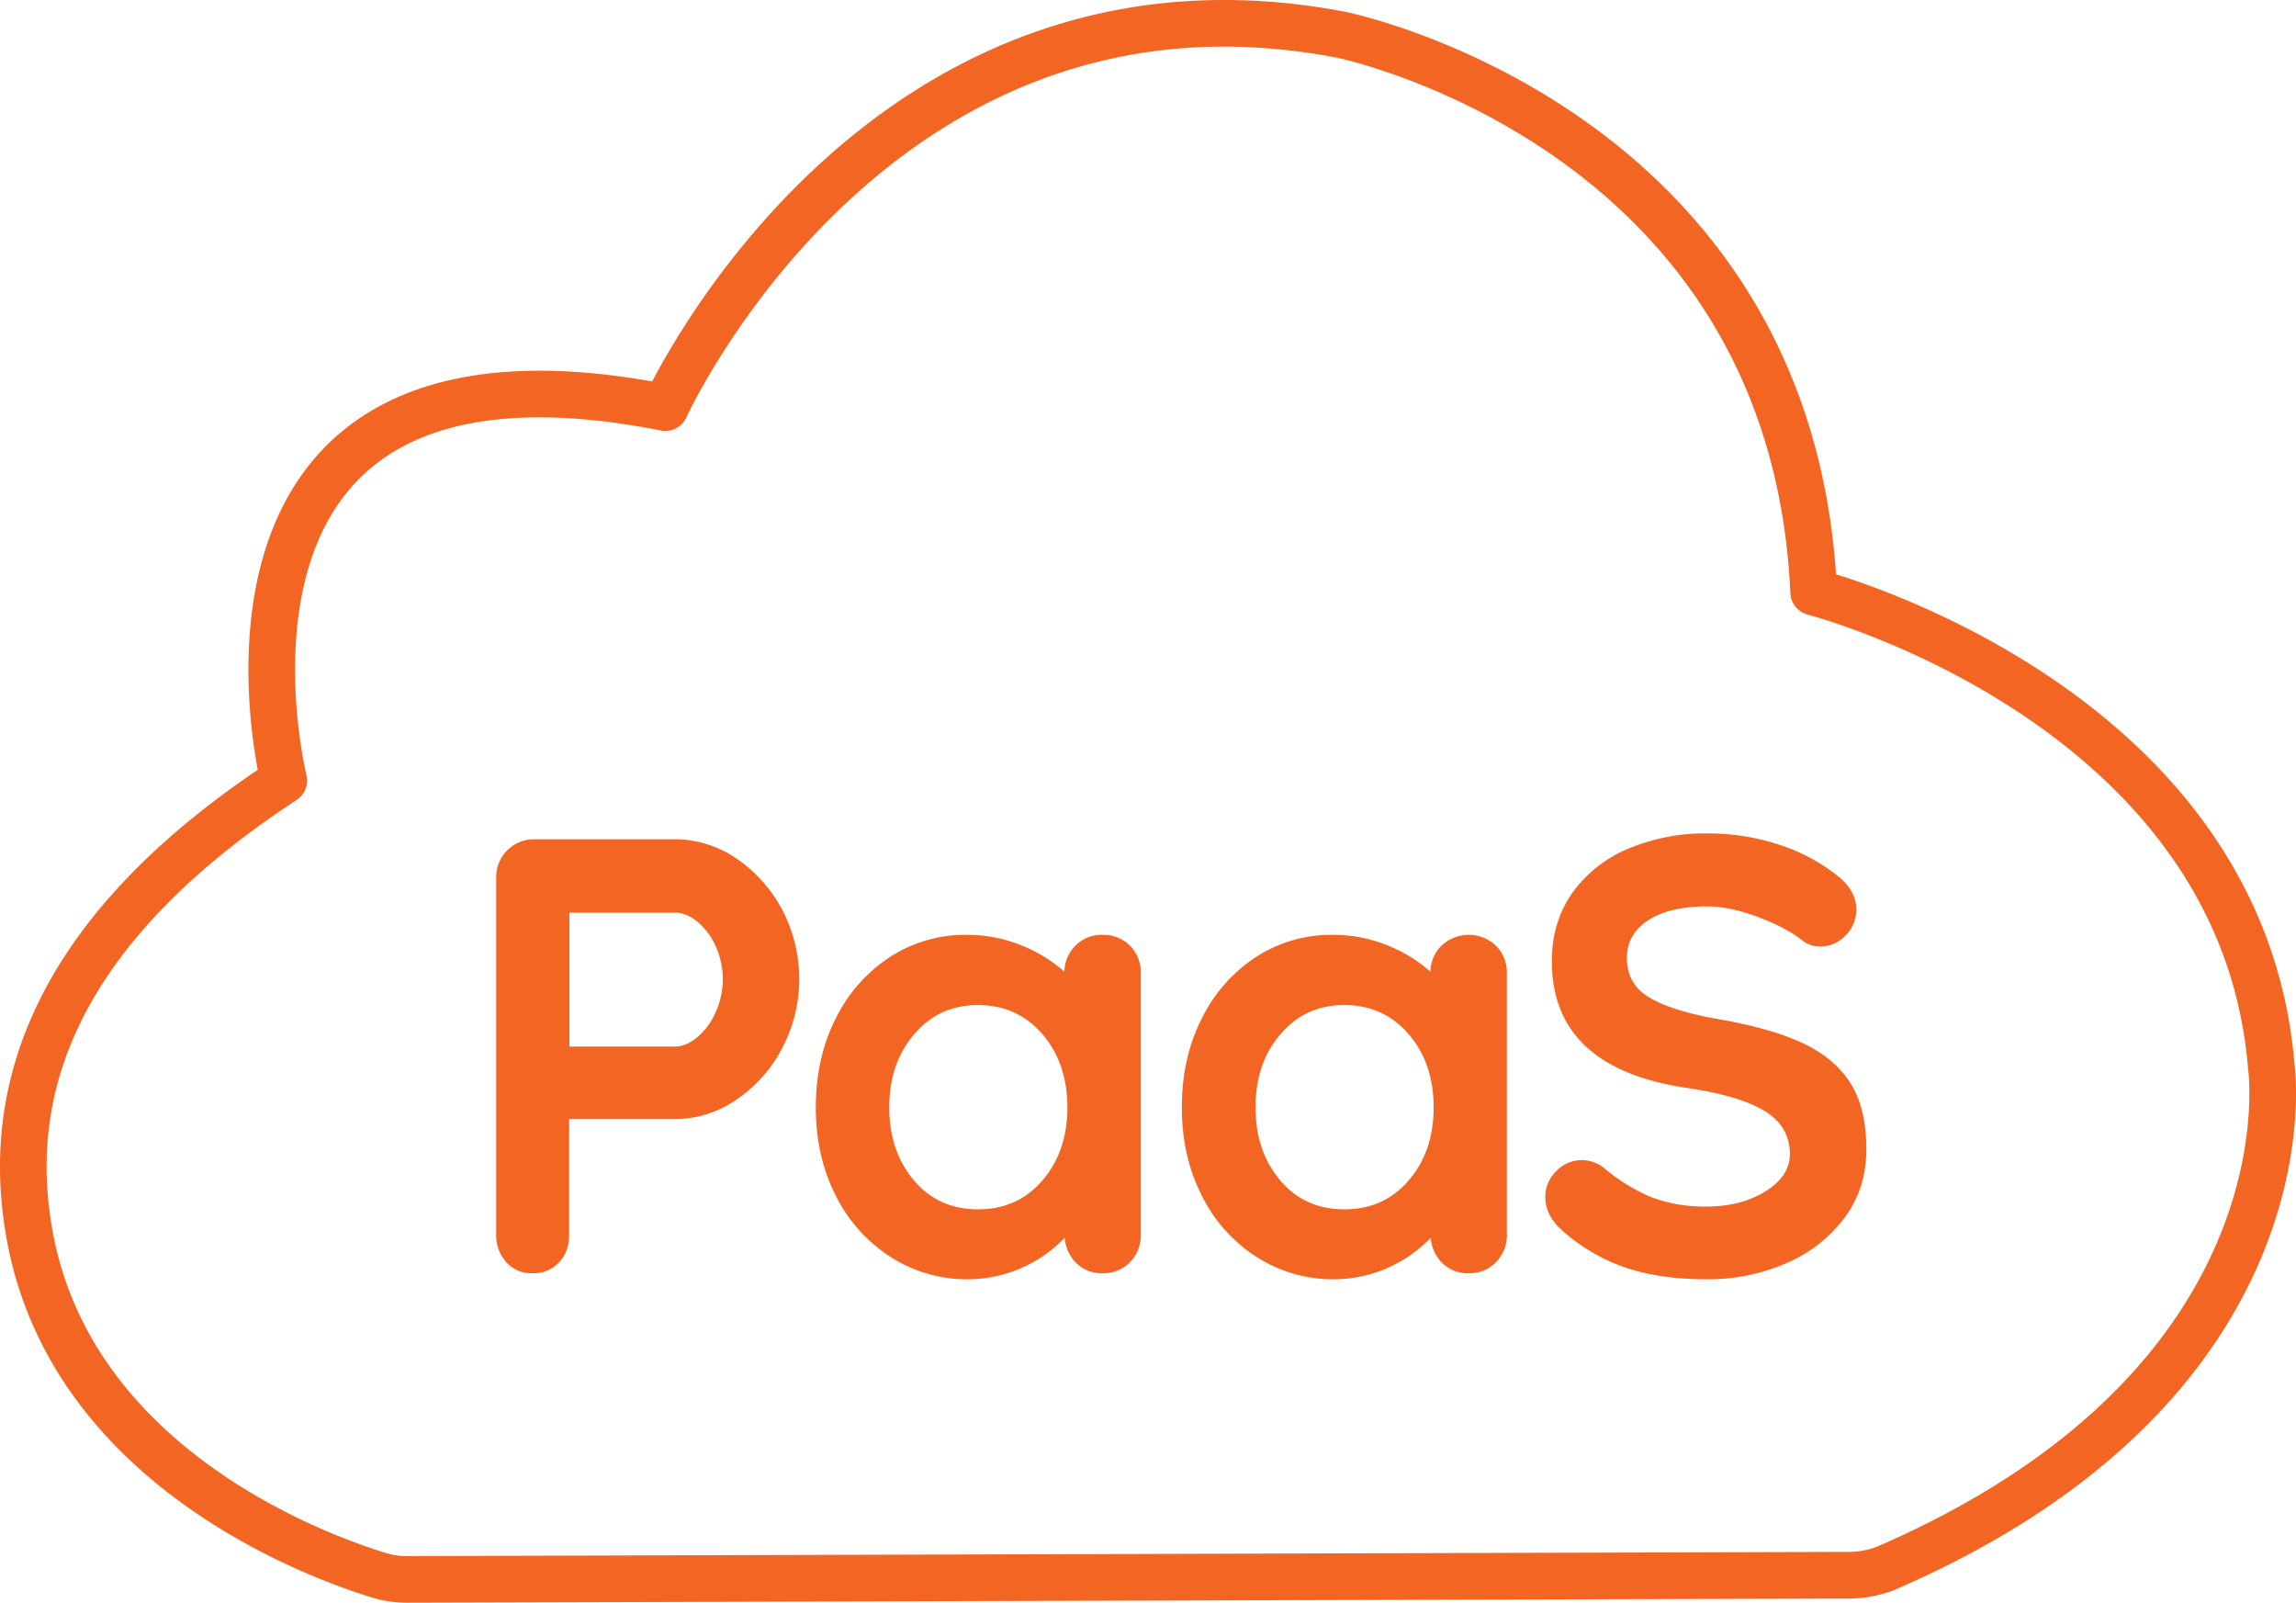 <svg id="Layer_1" data-name="Layer 1" xmlns="http://www.w3.org/2000/svg" width="984.82" height="687.29" viewBox="0 0 984.82 687.29"><title>paas-application-development-navigation</title><path d="M798.6,680.6l-619.2,1.8a40.52,40.52,0,0,1-11.5-1.7c-26.6-8.1-132.4-46.4-150.2-146.4-9.3-52,1.4-124,109.1-194.5,0,0-50.4-202.2,163.6-159.9,0,0,90-198.1,289.9-159.9,0,0,193.6,39.1,202.7,239,0,0,183.6,47.3,196.3,203.6,0,0,19.5,135-165.3,215A43.47,43.47,0,0,1,798.6,680.6Z" transform="translate(-5.07 -5.11)" style="fill:none;stroke:#f26522;stroke-linecap:round;stroke-linejoin:round;stroke-width:20px"/><path d="M320.4,373.5A60.5,60.5,0,0,1,340,395.2a63.3,63.3,0,0,1,0,59.4,59.13,59.13,0,0,1-19.6,21.8,45.65,45.65,0,0,1-25.7,8.1h-46v50c0,4.8-1.4,8.6-4.2,11.6a14.47,14.47,0,0,1-11.1,4.5,13.85,13.85,0,0,1-10.8-4.6,16.47,16.47,0,0,1-4.2-11.5V381.6a15.72,15.72,0,0,1,16.1-16.1h60.3A46.24,46.24,0,0,1,320.4,373.5Zm-15.7,76.6a30.21,30.21,0,0,0,7.9-11,34.64,34.64,0,0,0,0-28.2,29.71,29.71,0,0,0-7.9-10.8c-3.3-2.7-6.6-4.1-9.9-4.1h-46v58.4h46C298.1,454.3,301.4,452.9,304.7,450.1Z" transform="translate(-5.07 -5.11)" style="fill:#f26522;stroke:#f26522;stroke-miterlimit:10"/><path d="M489.4,411a15.75,15.75,0,0,1,4.5,11.6V534.5a15.84,15.84,0,0,1-4.5,11.5,15.15,15.15,0,0,1-11.4,4.6,14.84,14.84,0,0,1-11.2-4.5,16.35,16.35,0,0,1-4.6-11.4,57.41,57.41,0,0,1-41.6,18.5,60.25,60.25,0,0,1-33.1-9.4,65.57,65.57,0,0,1-23.4-26c-5.7-11.1-8.6-23.7-8.6-37.8s2.8-26.8,8.5-37.9a65.55,65.55,0,0,1,23.1-26.2,58.65,58.65,0,0,1,32.4-9.4,60.82,60.82,0,0,1,23.8,4.6,62.1,62.1,0,0,1,18.8,11.8v-.3a15.84,15.84,0,0,1,4.5-11.5,15.15,15.15,0,0,1,11.4-4.6A15.45,15.45,0,0,1,489.4,411ZM452.6,511.6c7.2-8.4,10.8-18.9,10.8-31.6s-3.6-23.3-10.8-31.7-16.6-12.7-28-12.7-20.5,4.2-27.8,12.7S386,467.3,386,480s3.6,23.2,10.7,31.6,16.4,12.6,27.9,12.6S445.4,520,452.6,511.6Z" transform="translate(-5.07 -5.11)" style="fill:#f26522;stroke:#f26522;stroke-miterlimit:10"/><path d="M646.4,411a15.75,15.75,0,0,1,4.5,11.6V534.5a15.84,15.84,0,0,1-4.5,11.5,15.15,15.15,0,0,1-11.4,4.6,14.84,14.84,0,0,1-11.2-4.5,16.35,16.35,0,0,1-4.6-11.4,57.41,57.41,0,0,1-41.6,18.5,60.25,60.25,0,0,1-33.1-9.4,65.57,65.57,0,0,1-23.4-26c-5.7-11.1-8.6-23.7-8.6-37.8s2.8-26.8,8.5-37.9a65.55,65.55,0,0,1,23.1-26.2,58.65,58.65,0,0,1,32.4-9.4,60.82,60.82,0,0,1,23.8,4.6,62.1,62.1,0,0,1,18.8,11.8v-.3a15.84,15.84,0,0,1,4.5-11.5,16.56,16.56,0,0,1,22.8-.1ZM609.7,511.6c7.2-8.4,10.8-18.9,10.8-31.6s-3.6-23.3-10.8-31.7-16.6-12.7-28-12.7-20.5,4.2-27.8,12.7-10.8,19-10.8,31.7,3.6,23.2,10.7,31.6,16.4,12.6,27.9,12.6S602.5,520,609.7,511.6Z" transform="translate(-5.07 -5.11)" style="fill:#f26522;stroke:#f26522;stroke-miterlimit:10"/><path d="M703.3,548.5a78.8,78.8,0,0,1-27.8-16.1c-4.8-4.2-7.1-8.9-7.1-14a14.83,14.83,0,0,1,4.5-10.7,14.65,14.65,0,0,1,19.8-1.4A78.87,78.87,0,0,0,713.3,519a65.49,65.49,0,0,0,23.8,4q14.85,0,25.5-6.6c7.1-4.4,10.7-9.9,10.7-16.4,0-7.9-3.5-14.1-10.6-18.6s-18.2-7.9-33.6-10.2q-57.9-8.4-57.9-53.9c0-11.1,2.9-20.8,8.7-29a55.18,55.18,0,0,1,23.8-18.8,84.25,84.25,0,0,1,33.6-6.5,96.86,96.86,0,0,1,31.3,5,79.16,79.16,0,0,1,24.5,13.2c5.1,4.1,7.7,8.7,7.7,14a14.83,14.83,0,0,1-4.5,10.7,14.17,14.17,0,0,1-10.6,4.6,11.49,11.49,0,0,1-7.1-2.4q-6.9-5.55-19.2-10.2c-8.2-3.1-15.6-4.6-22.1-4.6-11.1,0-19.7,2.1-25.8,6.2s-9.1,9.6-9.1,16.3c0,7.6,3.1,13.3,9.4,17.2s16.1,7.1,29.5,9.5c15.2,2.6,27.3,6,36.4,10.2s15.9,9.8,20.5,16.9,6.9,16.6,6.9,28.4c0,11.1-3.1,20.8-9.4,29.2a60.48,60.48,0,0,1-25,19.3,83.66,83.66,0,0,1-33.6,6.7C724.5,553.2,713.2,551.7,703.3,548.5Z" transform="translate(-5.07 -5.11)" style="fill:#f26522;stroke:#f26522;stroke-miterlimit:10"/></svg>